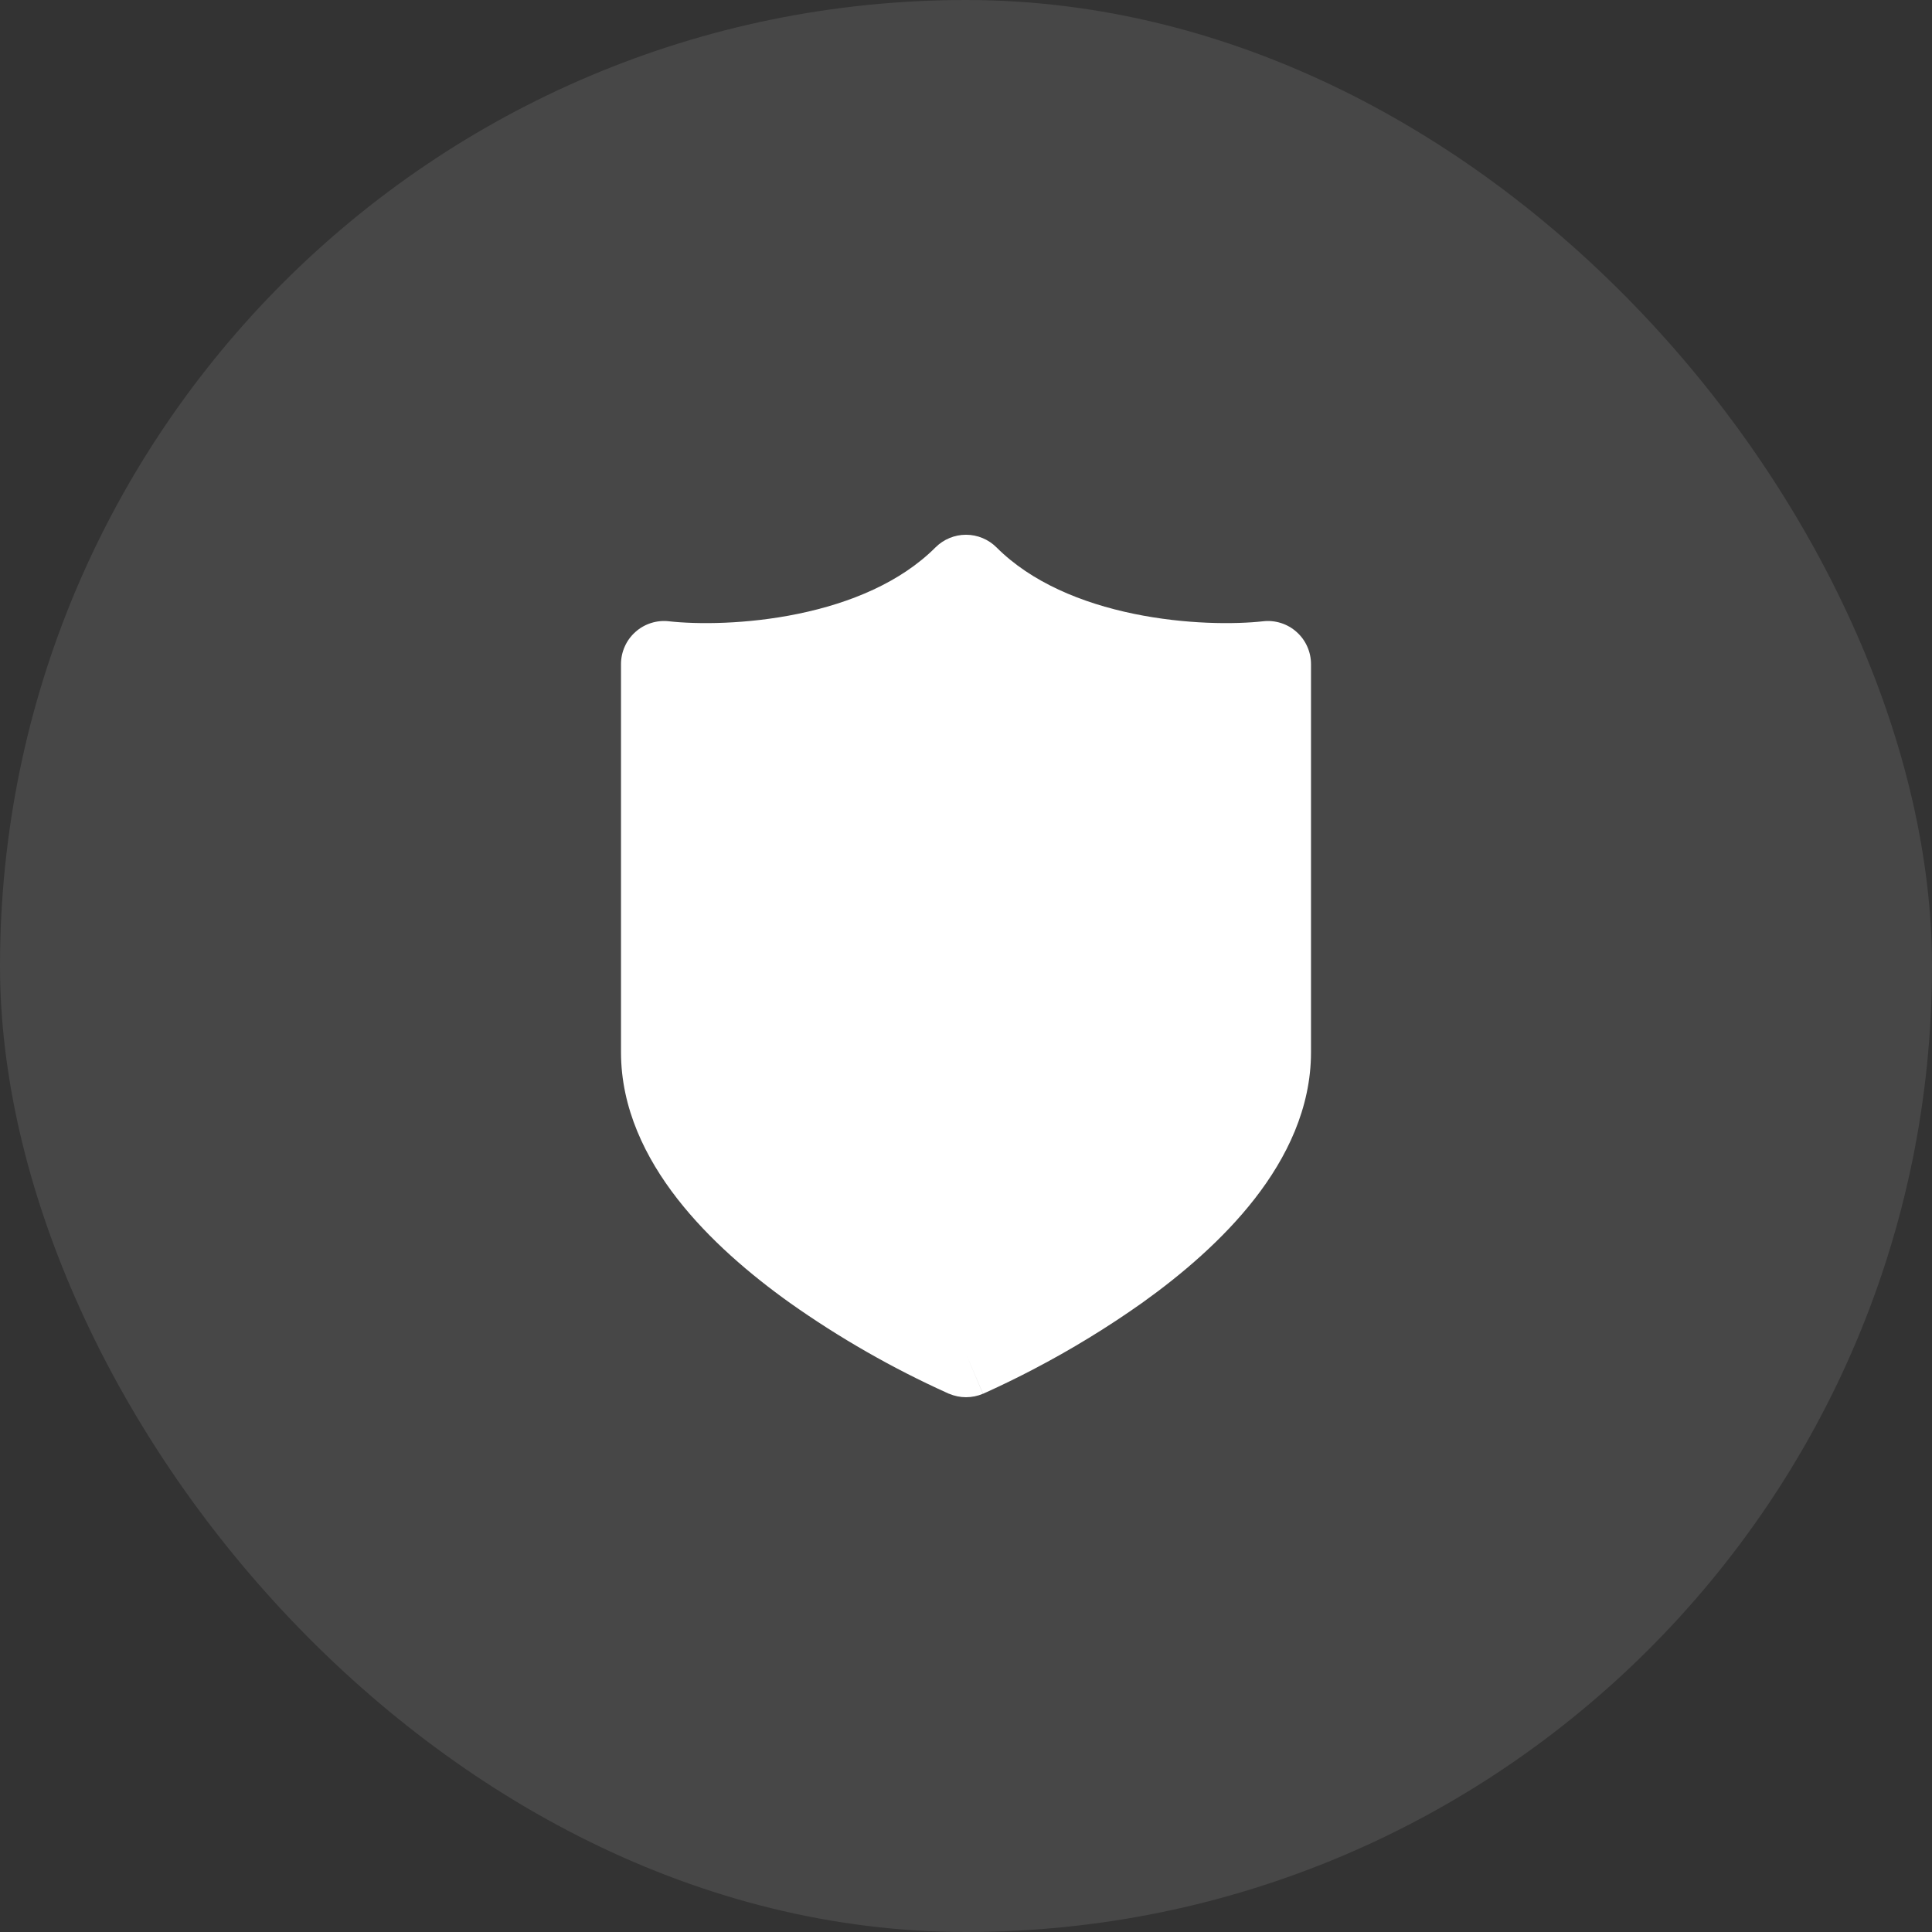 <svg width="56" height="56" viewBox="0 0 56 56" fill="none" xmlns="http://www.w3.org/2000/svg">
<rect x="0" y="0" width="56" height="56" fill="#333333" stroke="none"/>
<rect width="56" height="56" rx="28" fill="white" fill-opacity="0.1"/>
<path fill-rule="evenodd" clip-rule="evenodd" d="M28.884 15.866C28.649 15.632 28.331 15.5 28 15.5C27.669 15.5 27.351 15.632 27.116 15.866C26.104 16.879 24.65 17.479 23.137 17.791C21.635 18.101 20.204 18.099 19.387 18.008C19.213 17.988 19.036 18.006 18.869 18.059C18.701 18.113 18.547 18.201 18.416 18.319C18.285 18.436 18.18 18.579 18.109 18.74C18.037 18.9 18 19.074 18 19.25V30.5C18 32.125 18.71 33.561 19.63 34.744C20.552 35.929 21.751 36.947 22.899 37.767C24.337 38.784 25.869 39.66 27.474 40.384L27.496 40.394L27.504 40.398H27.508C27.663 40.464 27.831 40.499 28 40.499C28.169 40.499 28.337 40.465 28.492 40.399L28 39.25C28.492 40.4 28.494 40.399 28.494 40.399L28.496 40.398L28.503 40.394L28.527 40.384L28.609 40.347C29.06 40.142 29.506 39.924 29.946 39.694C31.04 39.123 32.094 38.48 33.101 37.767C34.249 36.947 35.447 35.93 36.37 34.744C37.29 33.562 38 32.125 38 30.5V19.25C38 19.074 37.963 18.9 37.891 18.74C37.82 18.579 37.715 18.436 37.584 18.319C37.453 18.201 37.299 18.113 37.131 18.059C36.964 18.006 36.787 17.988 36.612 18.008C35.796 18.099 34.365 18.101 32.862 17.791C31.35 17.479 29.896 16.879 28.884 15.866Z" fill="white"/>
</svg>
